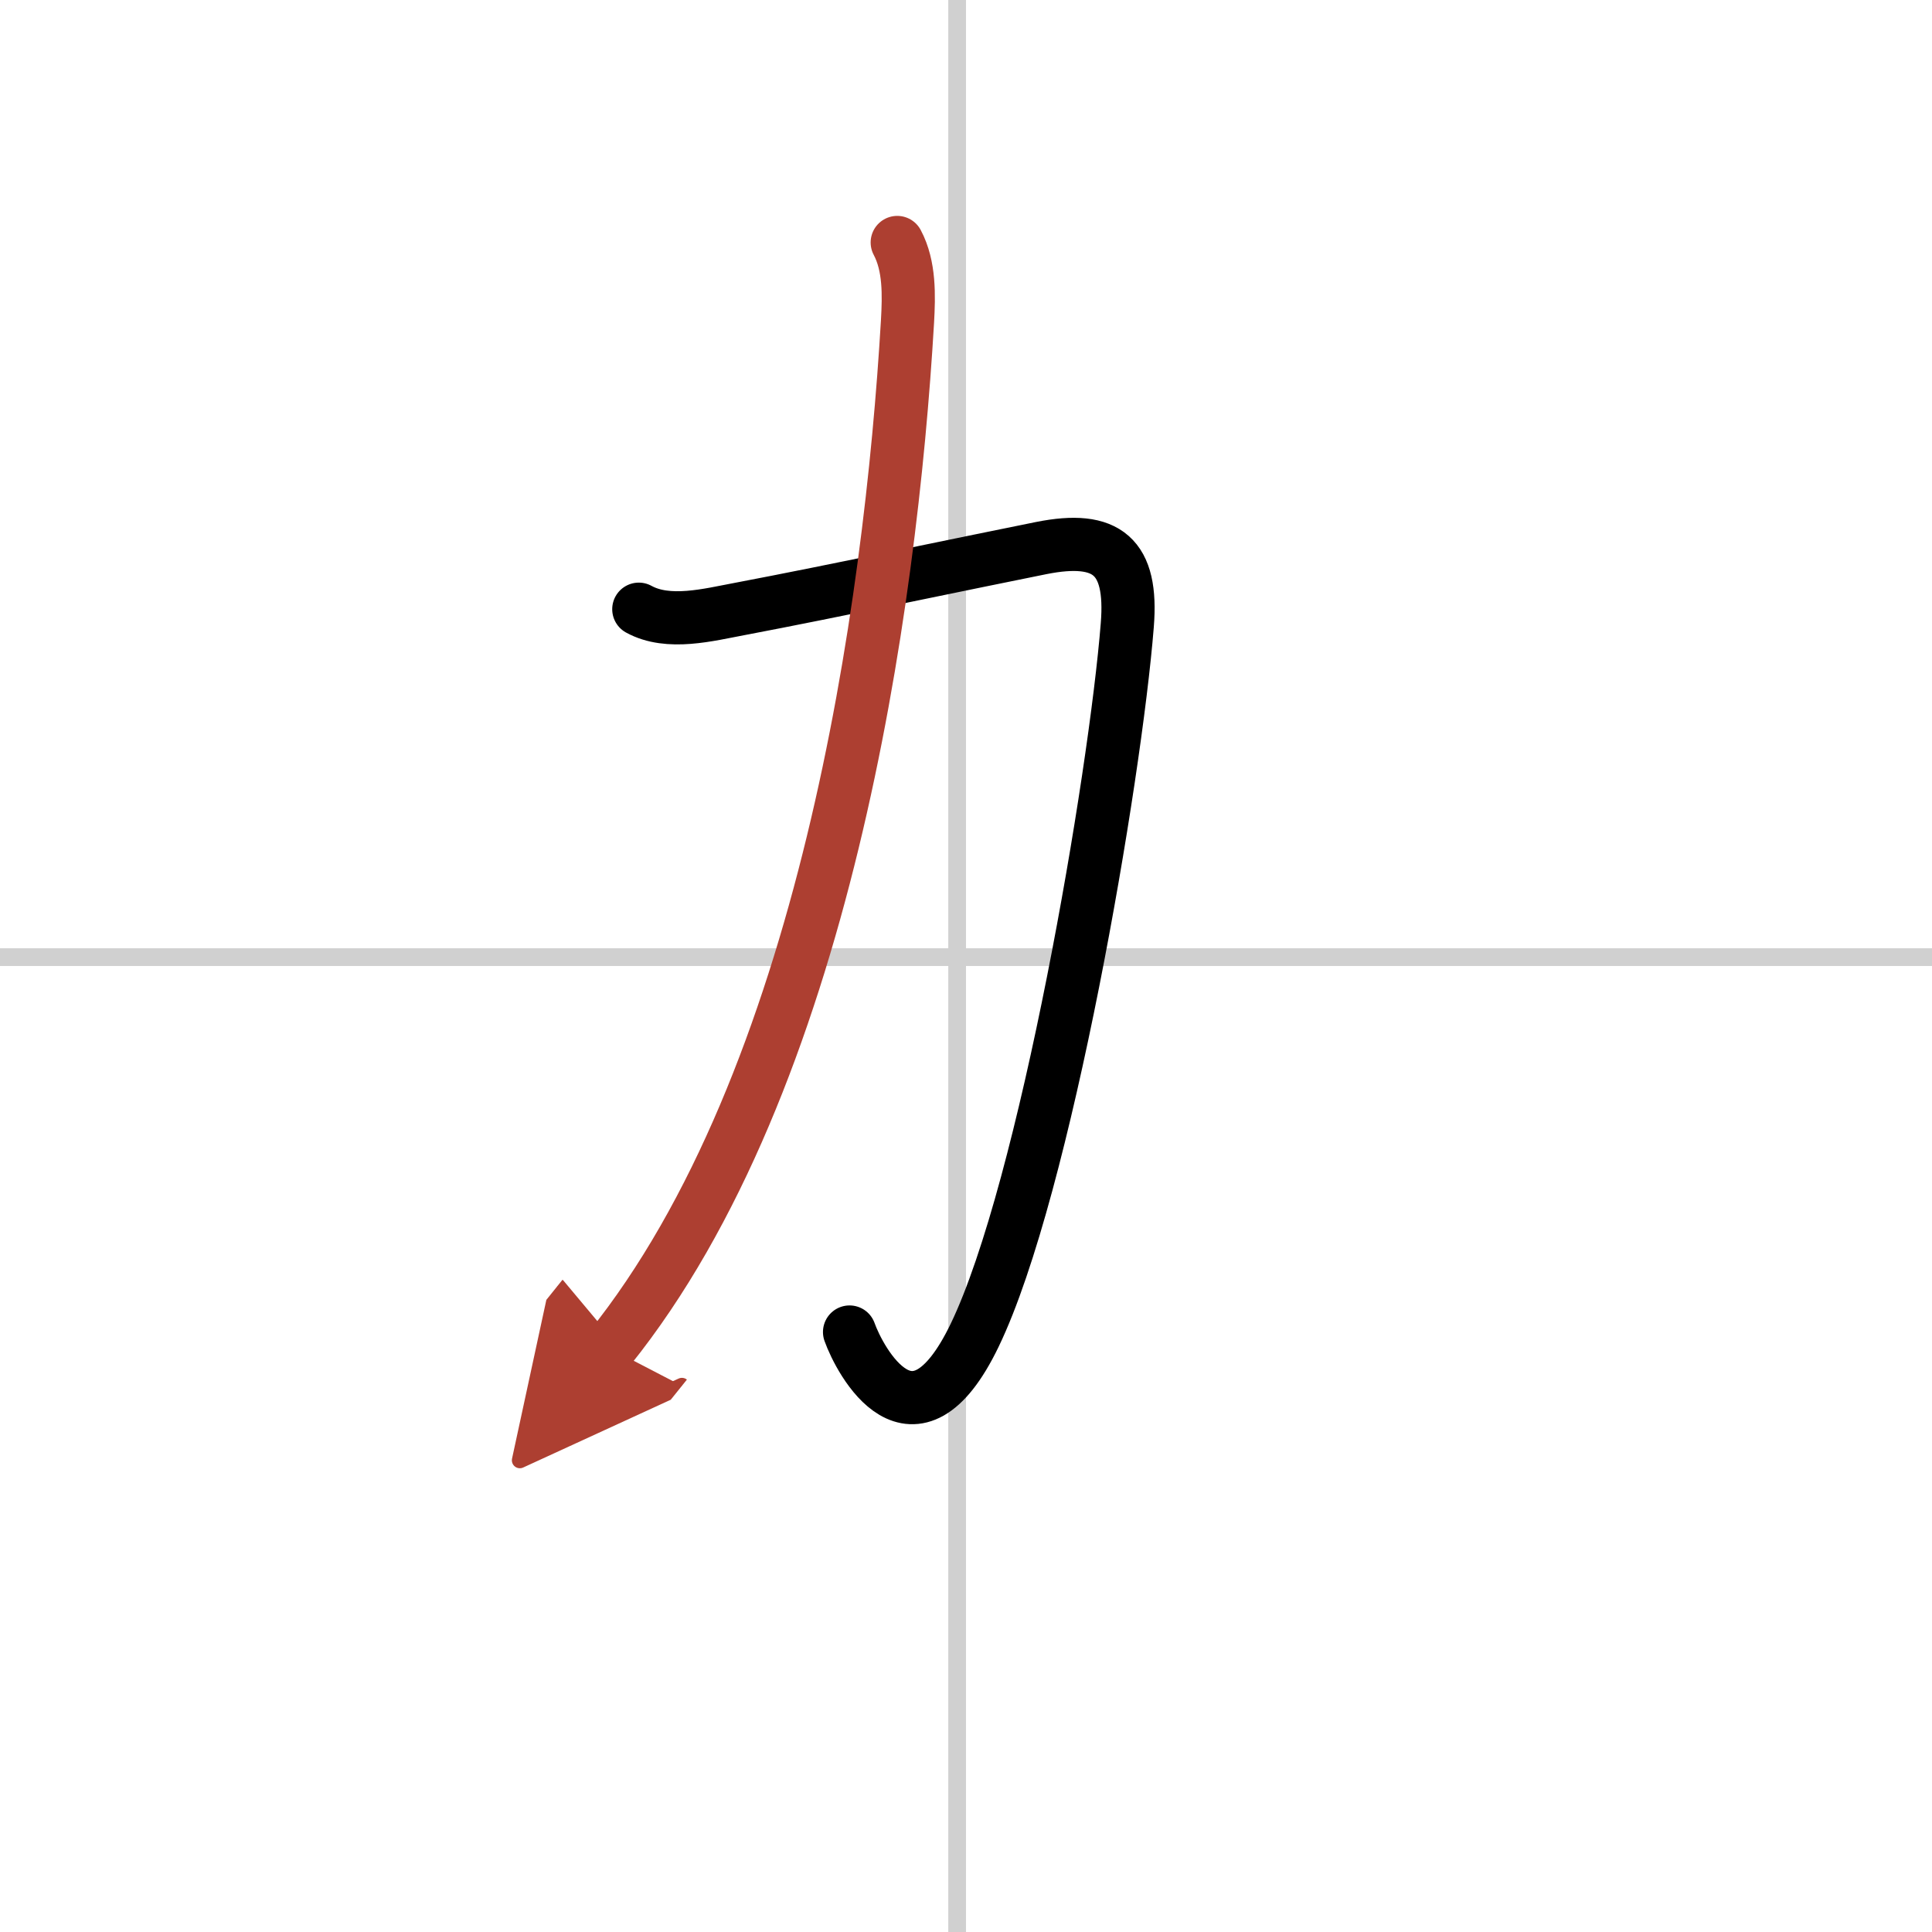 <svg width="400" height="400" viewBox="0 0 109 109" xmlns="http://www.w3.org/2000/svg"><defs><marker id="a" markerWidth="4" orient="auto" refX="1" refY="5" viewBox="0 0 10 10"><polyline points="0 0 10 5 0 10 1 5" fill="#ad3f31" stroke="#ad3f31"/></marker></defs><g fill="none" stroke="#000" stroke-linecap="round" stroke-linejoin="round" stroke-width="3"><rect width="100%" height="100%" fill="#fff" stroke="#fff"/><line x1="54" x2="54" y2="109" stroke="#d0d0d0" stroke-width="1"/><line x2="109" y1="54" y2="54" stroke="#d0d0d0" stroke-width="1"/><path d="m36.04 34.37c1.67 0.92 3.96 0.31 5.68-0.01 5.33-1.01 13.17-2.67 17.03-3.44 3.72-0.74 5.16 0.47 4.85 4.34-0.68 8.6-4.62 31.79-8.61 40.07-3.46 7.18-6.49 1.42-7.06-0.18"/><path d="m50.62 13.68c0.71 1.33 0.66 3 0.58 4.45-0.95 16.2-4.7 42.87-16.8 57.94" marker-end="url(#a)" stroke="#ad3f31"/></g></svg>
